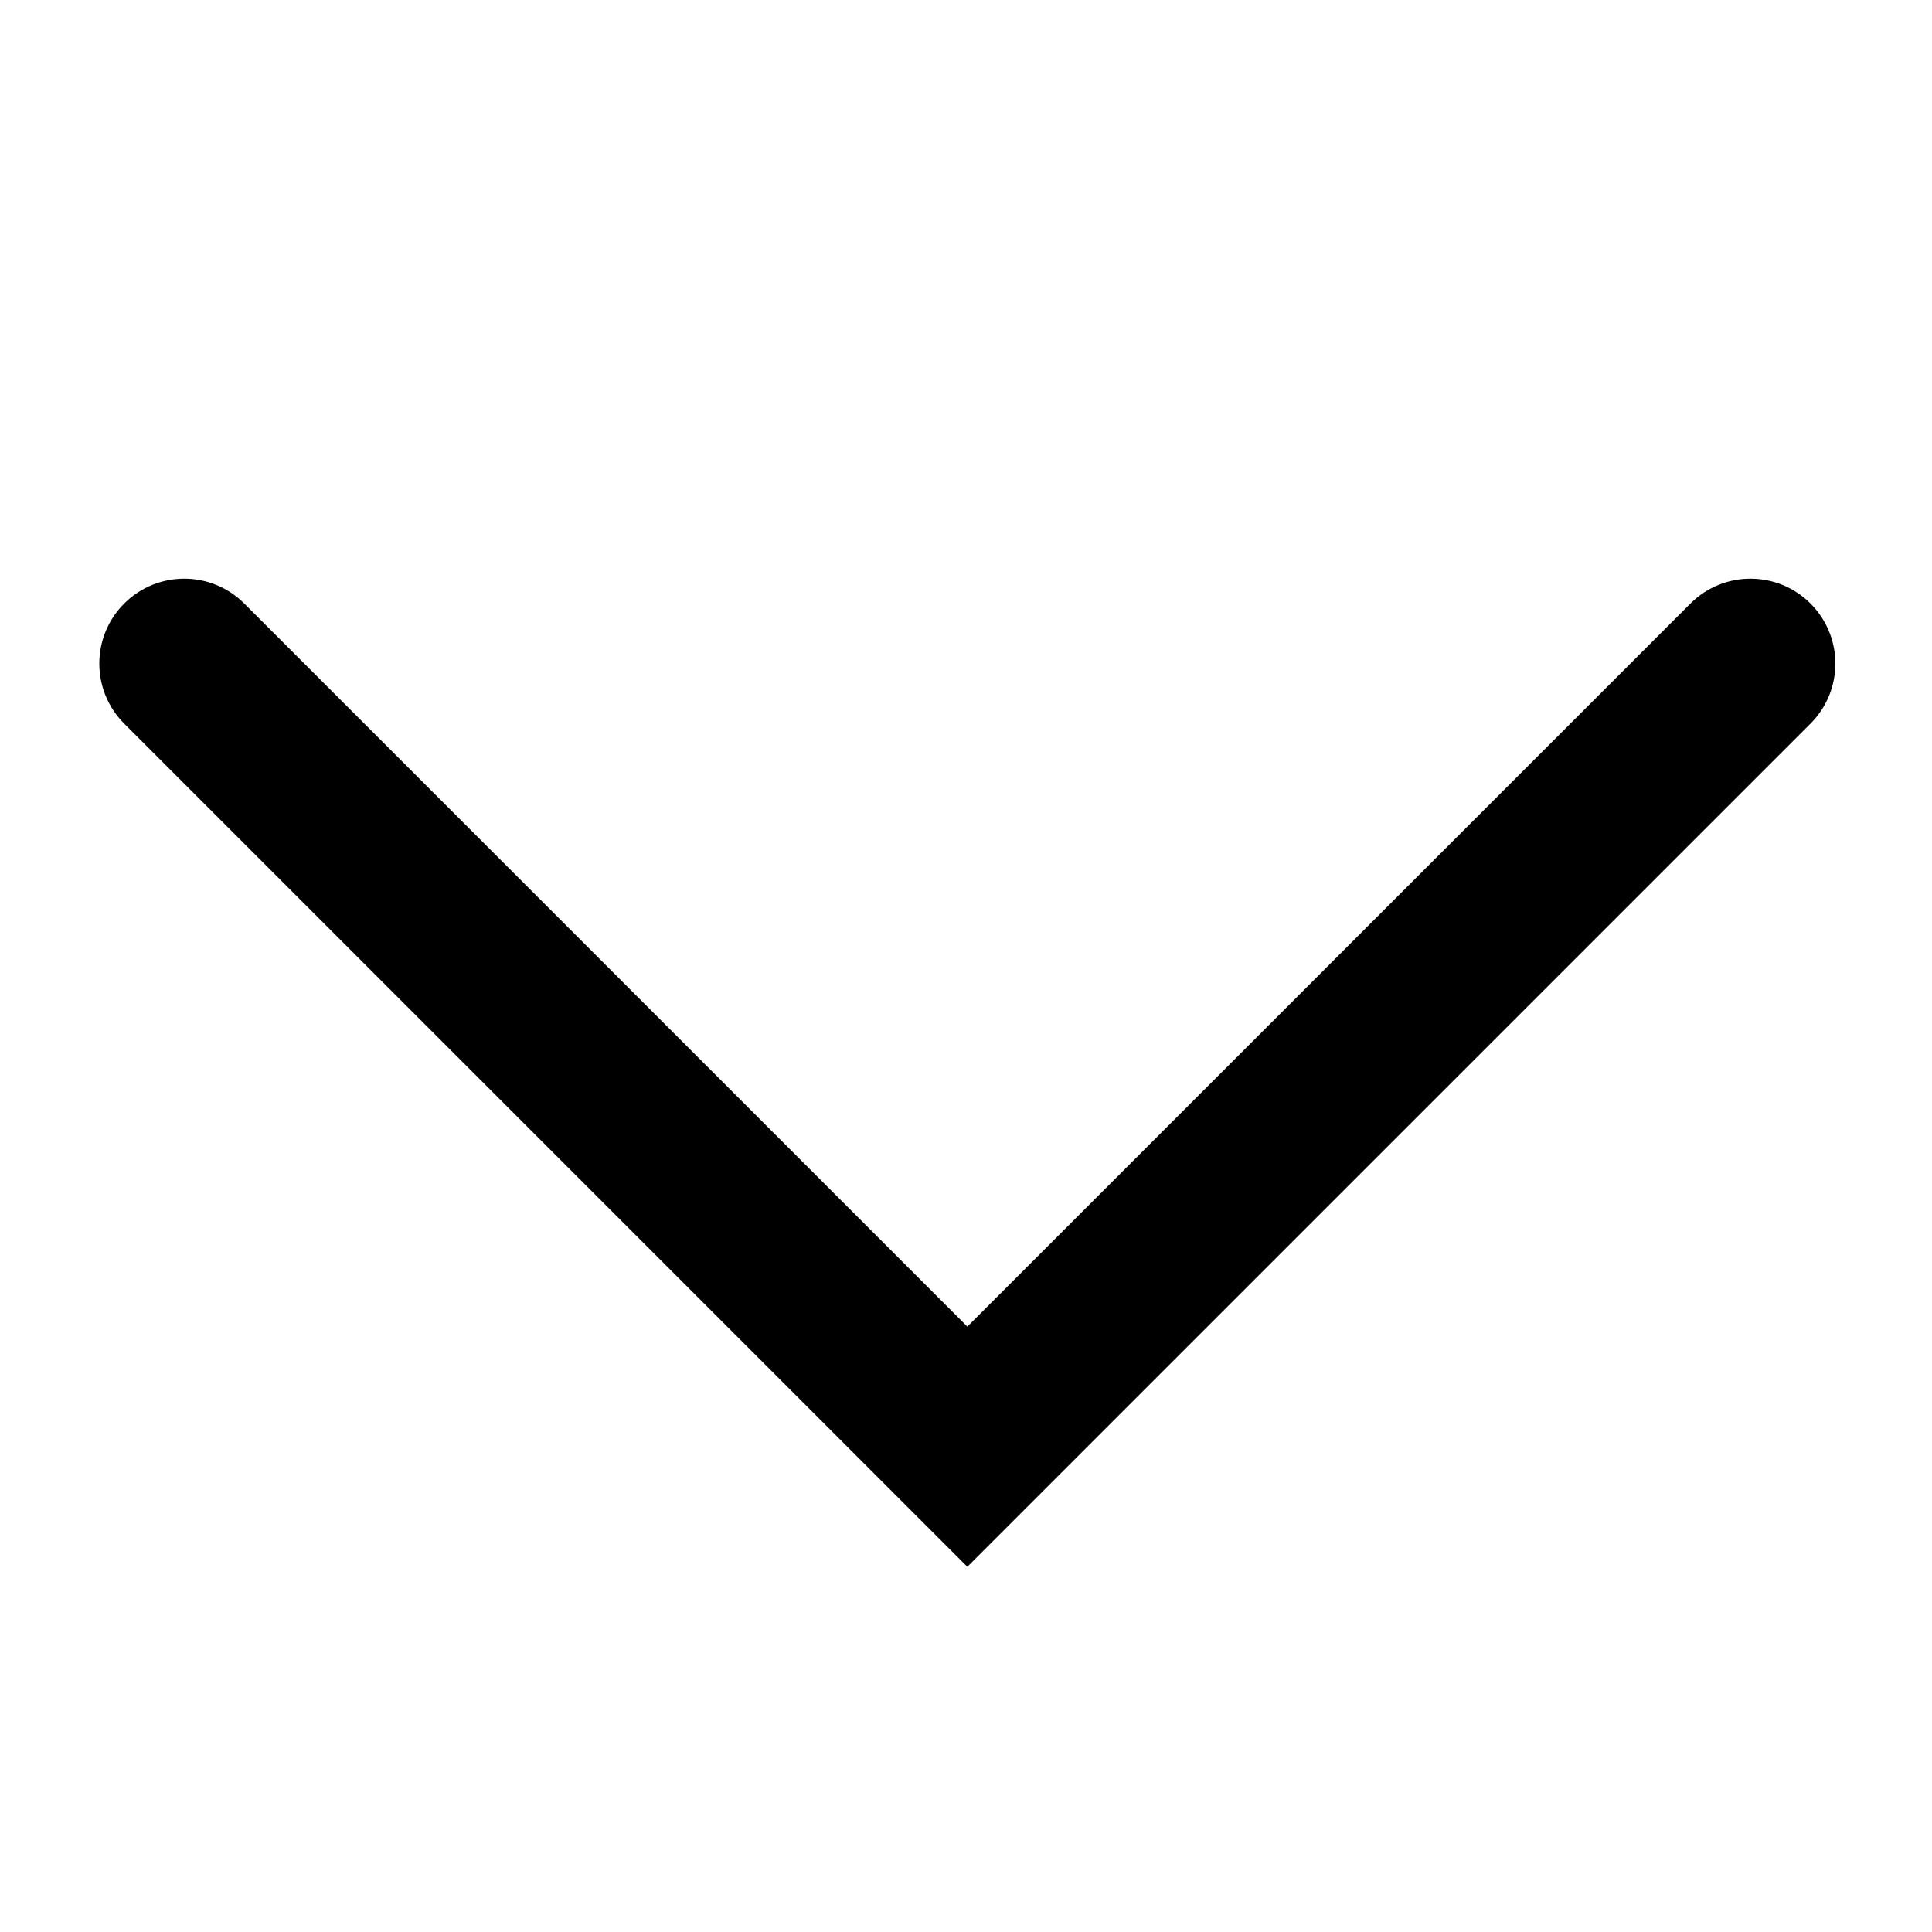 <?xml version="1.0" standalone="no"?><!DOCTYPE svg PUBLIC "-//W3C//DTD SVG 1.1//EN" "http://www.w3.org/Graphics/SVG/1.1/DTD/svg11.dtd"><svg t="1715239559879" class="icon" viewBox="0 0 1024 1024" version="1.1" xmlns="http://www.w3.org/2000/svg" p-id="7755" xmlns:xlink="http://www.w3.org/1999/xlink" width="256" height="256"><path d="M512.711 703.143l383.252-383.252c17.574-17.573 46.066-17.573 63.64 0 17.573 17.574 17.573 46.067 0 63.64L512.71 830.423 65.82 383.53c-17.574-17.573-17.574-46.066 0-63.64 17.573-17.573 46.066-17.573 63.64 0L512.71 703.143z" fill="#000000" p-id="7756"></path></svg>